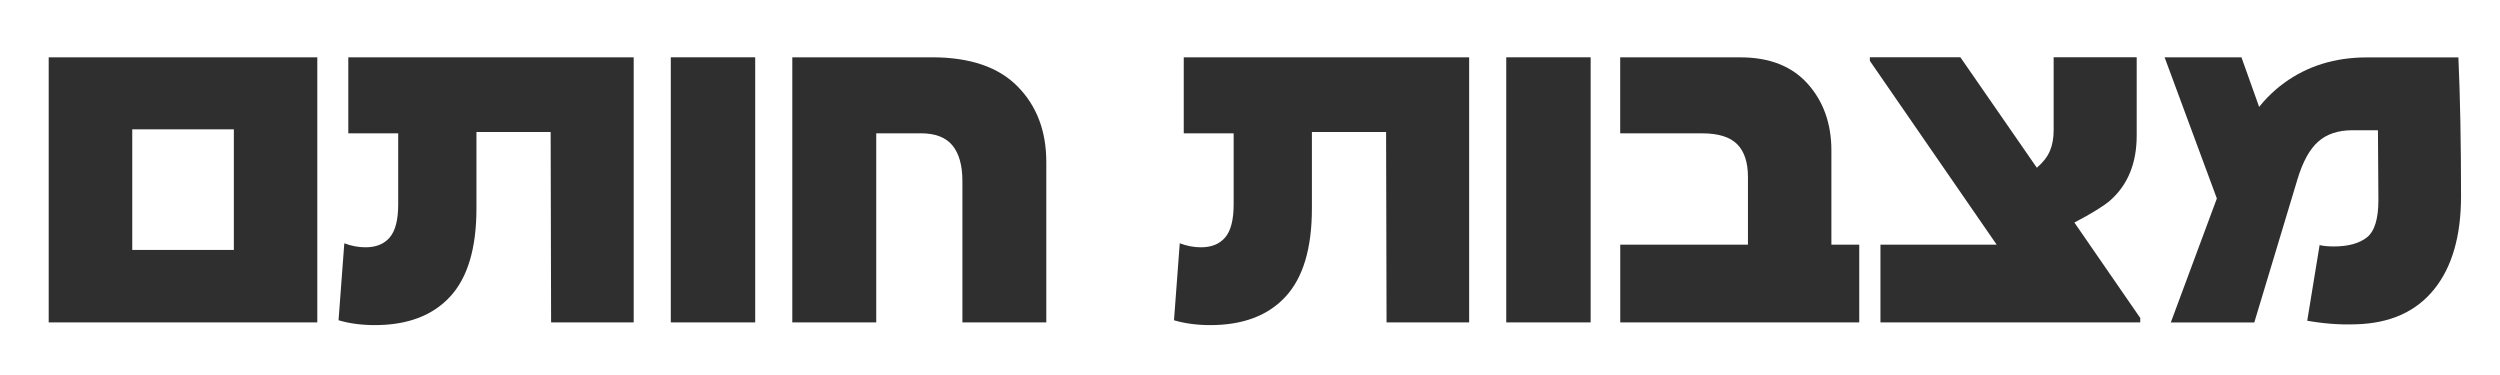 <?xml version="1.0" encoding="UTF-8"?>
<svg id="Layer_1" xmlns="http://www.w3.org/2000/svg" viewBox="0 0 500 75">
  <defs>
    <style>
      .cls-1 {
        fill: #2f2f2f;
      }
    </style>
  </defs>
  <path class="cls-1" d="M9.74,64.48V11.46h53.72v53.02H9.74ZM46.77,25.87h-20.32v24.12h20.32v-24.12Z"/>
  <path class="cls-1" d="M67.71,64.04l1.15-15.38c1.41.53,2.83.8,4.24.8,2.12,0,3.74-.66,4.86-1.99,1.12-1.33,1.68-3.52,1.68-6.58v-14.23h-9.98v-15.2h57.08v53.02h-16.52l-.09-38.08h-14.84v15.29c0,7.95-1.75,13.83-5.26,17.63-3.51,3.8-8.53,5.7-15.07,5.7-2.65,0-5.07-.32-7.25-.97Z"/>
  <path class="cls-1" d="M134.16,64.48V11.46h16.88v53.02h-16.88Z"/>
  <path class="cls-1" d="M192.48,64.48v-28.28c0-3.12-.66-5.49-1.99-7.11-1.33-1.62-3.43-2.43-6.32-2.43h-8.92v37.82h-16.79V11.46h27.92c7.6,0,13.31,1.94,17.14,5.83,3.83,3.89,5.74,8.92,5.74,15.11v32.08h-16.79Z"/>
  <path class="cls-1" d="M234.8,64.04l1.15-15.38c1.41.53,2.83.8,4.24.8,2.12,0,3.74-.66,4.86-1.99,1.12-1.33,1.68-3.52,1.68-6.58v-14.23h-9.98v-15.2h57.08v53.02h-16.52l-.09-38.08h-14.84v15.29c0,7.95-1.75,13.83-5.26,17.63-3.5,3.8-8.53,5.7-15.07,5.7-2.65,0-5.07-.32-7.25-.97Z"/>
  <path class="cls-1" d="M301.25,64.48V11.46h16.88v53.02h-16.88Z"/>
  <path class="cls-1" d="M324.05,64.48v-15.55h25.54v-13.52c0-2.94-.72-5.14-2.17-6.58-1.44-1.44-3.76-2.16-6.94-2.16h-16.44v-15.2h24.03c5.83,0,10.32,1.77,13.48,5.3,3.15,3.53,4.73,7.98,4.73,13.34v18.82h5.57v15.55h-47.8Z"/>
  <path class="cls-1" d="M376.09,64.48v-15.55h23.24l-25.36-36.76v-.71h18.11l15.29,22.09c1.24-1.06,2.11-2.18,2.61-3.36.5-1.18.75-2.56.75-4.15v-14.58h16.61v15.64c0,5.54-1.77,9.87-5.3,12.99-1.3,1.12-3.68,2.59-7.16,4.42l13.17,19.09v.88h-51.96Z"/>
  <path class="cls-1" d="M432.91,11.46h15.38l7.69,21.56-11.84,8.75-11.22-30.31ZM461.45,64.13l2.47-15.11c.76.18,1.71.27,2.83.27,2.88,0,5.09-.6,6.63-1.81,1.53-1.21,2.3-3.7,2.3-7.47l-.09-13.96h-5.12c-2.83,0-5.1.75-6.8,2.25-1.71,1.5-3.09,3.99-4.15,7.47l-8.66,28.72h-16.7l12.28-33.05c2.24-6.48,5.7-11.43,10.38-14.84,4.68-3.42,10.21-5.12,16.57-5.12h18.29c.35,7.83.53,17.08.53,27.75,0,8.01-1.81,14.24-5.43,18.69-3.62,4.45-8.82,6.76-15.6,6.94-3.12.12-6.36-.12-9.72-.71Z"/>
</svg>